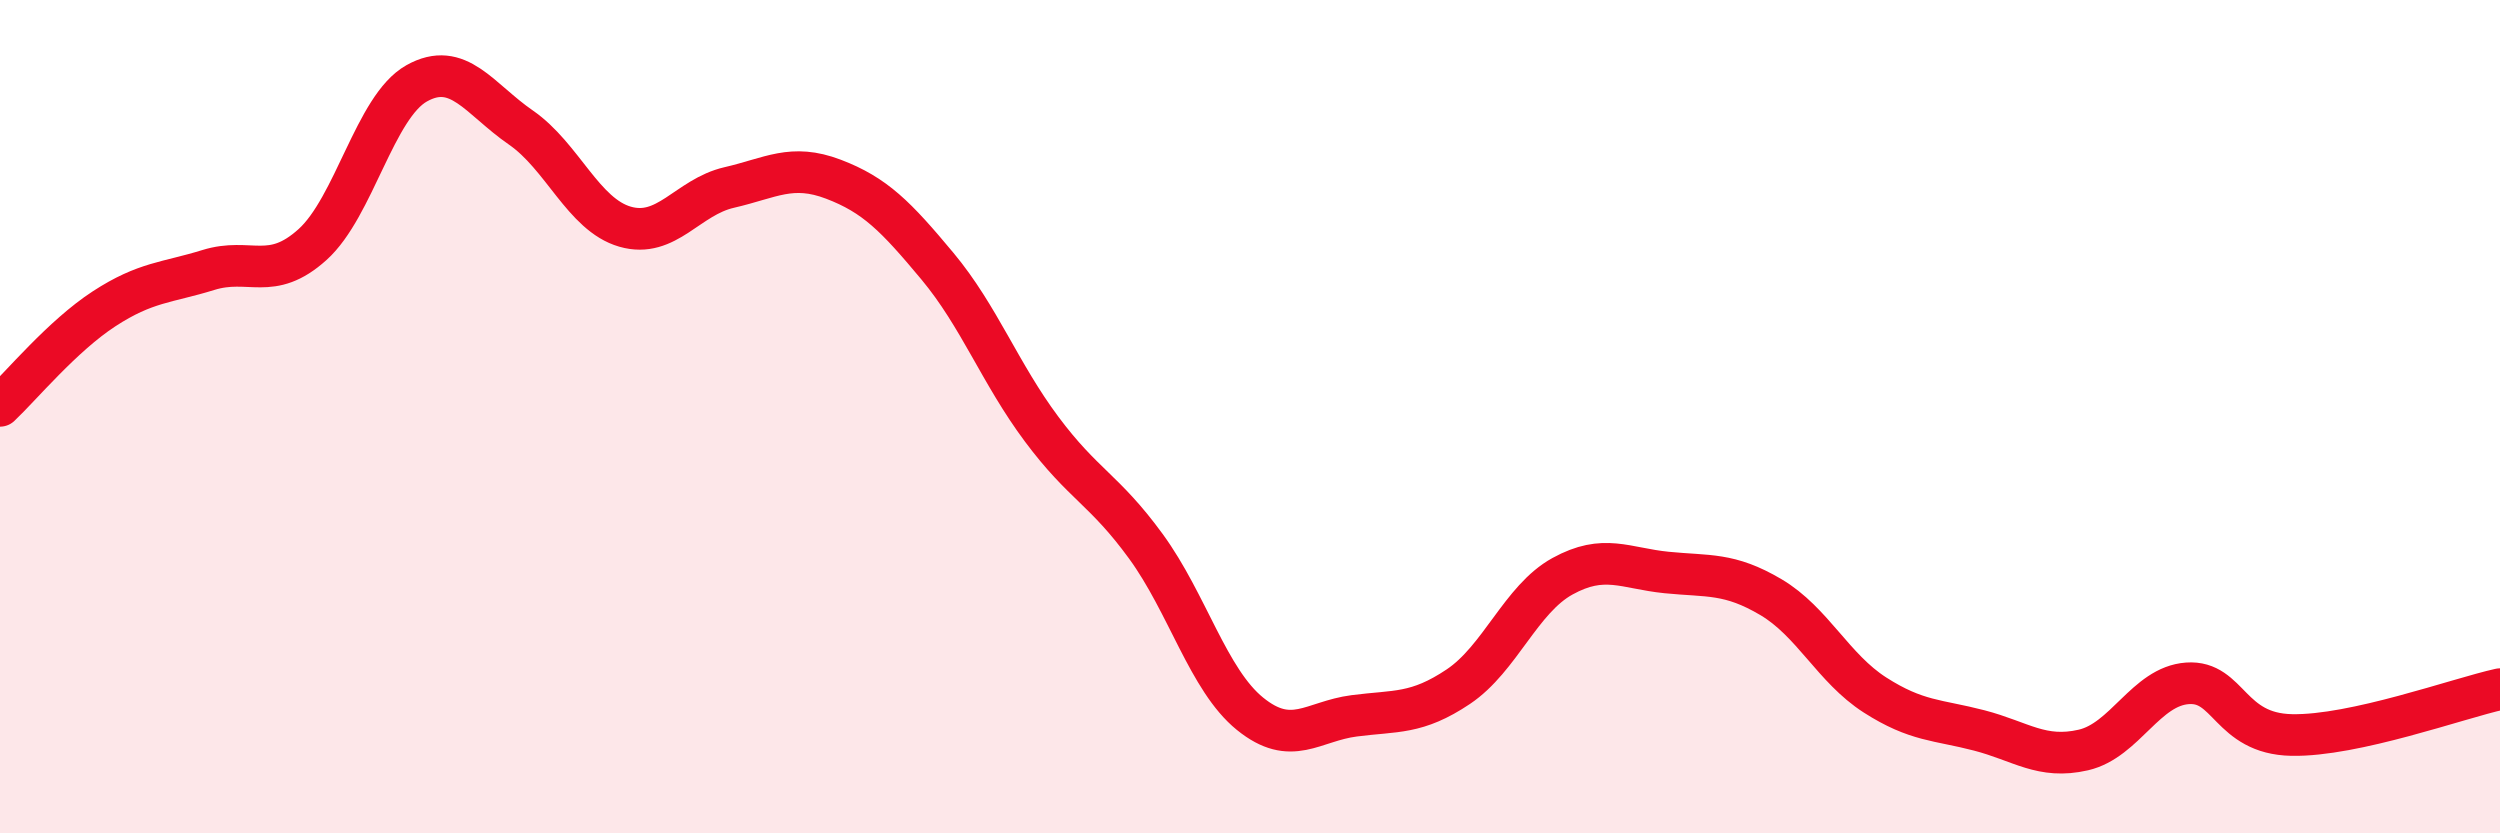 
    <svg width="60" height="20" viewBox="0 0 60 20" xmlns="http://www.w3.org/2000/svg">
      <path
        d="M 0,9.74 C 0.5,9.27 1.5,8.06 2.5,7.41 C 3.5,6.76 4,6.79 5,6.48 C 6,6.17 6.5,6.77 7.5,5.87 C 8.5,4.97 9,2.56 10,2 C 11,1.44 11.5,2.37 12.5,3.06 C 13.5,3.75 14,5.15 15,5.44 C 16,5.73 16.5,4.73 17.5,4.5 C 18.5,4.27 19,3.92 20,4.3 C 21,4.68 21.5,5.19 22.5,6.39 C 23.5,7.59 24,8.96 25,10.3 C 26,11.64 26.5,11.74 27.5,13.11 C 28.5,14.48 29,16.32 30,17.13 C 31,17.94 31.5,17.31 32.5,17.18 C 33.5,17.05 34,17.15 35,16.48 C 36,15.81 36.5,14.38 37.5,13.83 C 38.5,13.28 39,13.64 40,13.74 C 41,13.84 41.5,13.74 42.5,14.33 C 43.5,14.92 44,16.04 45,16.68 C 46,17.32 46.5,17.27 47.5,17.53 C 48.5,17.79 49,18.23 50,18 C 51,17.77 51.5,16.47 52.5,16.4 C 53.5,16.33 53.5,17.61 55,17.64 C 56.5,17.67 59,16.76 60,16.54L60 20L0 20Z"
        fill="#EB0A25"
        opacity="0.1"
        stroke-linecap="round"
        stroke-linejoin="round"
      />
      <path
        d="M 0,9.74 C 0.5,9.27 1.5,8.06 2.5,7.41 C 3.5,6.76 4,6.79 5,6.48 C 6,6.17 6.5,6.77 7.5,5.87 C 8.5,4.97 9,2.56 10,2 C 11,1.44 11.5,2.37 12.5,3.06 C 13.5,3.75 14,5.15 15,5.44 C 16,5.73 16.5,4.73 17.5,4.5 C 18.5,4.27 19,3.92 20,4.3 C 21,4.68 21.5,5.19 22.5,6.39 C 23.5,7.59 24,8.96 25,10.3 C 26,11.64 26.5,11.74 27.5,13.11 C 28.5,14.48 29,16.32 30,17.13 C 31,17.94 31.5,17.31 32.5,17.18 C 33.5,17.05 34,17.15 35,16.48 C 36,15.81 36.5,14.38 37.5,13.83 C 38.5,13.28 39,13.64 40,13.74 C 41,13.84 41.5,13.74 42.5,14.33 C 43.5,14.92 44,16.04 45,16.68 C 46,17.32 46.5,17.27 47.5,17.53 C 48.5,17.79 49,18.23 50,18 C 51,17.77 51.5,16.47 52.5,16.4 C 53.5,16.33 53.5,17.61 55,17.64 C 56.5,17.67 59,16.76 60,16.54"
        stroke="#EB0A25"
        stroke-width="1"
        fill="none"
        stroke-linecap="round"
        stroke-linejoin="round"
      />
    </svg>
  